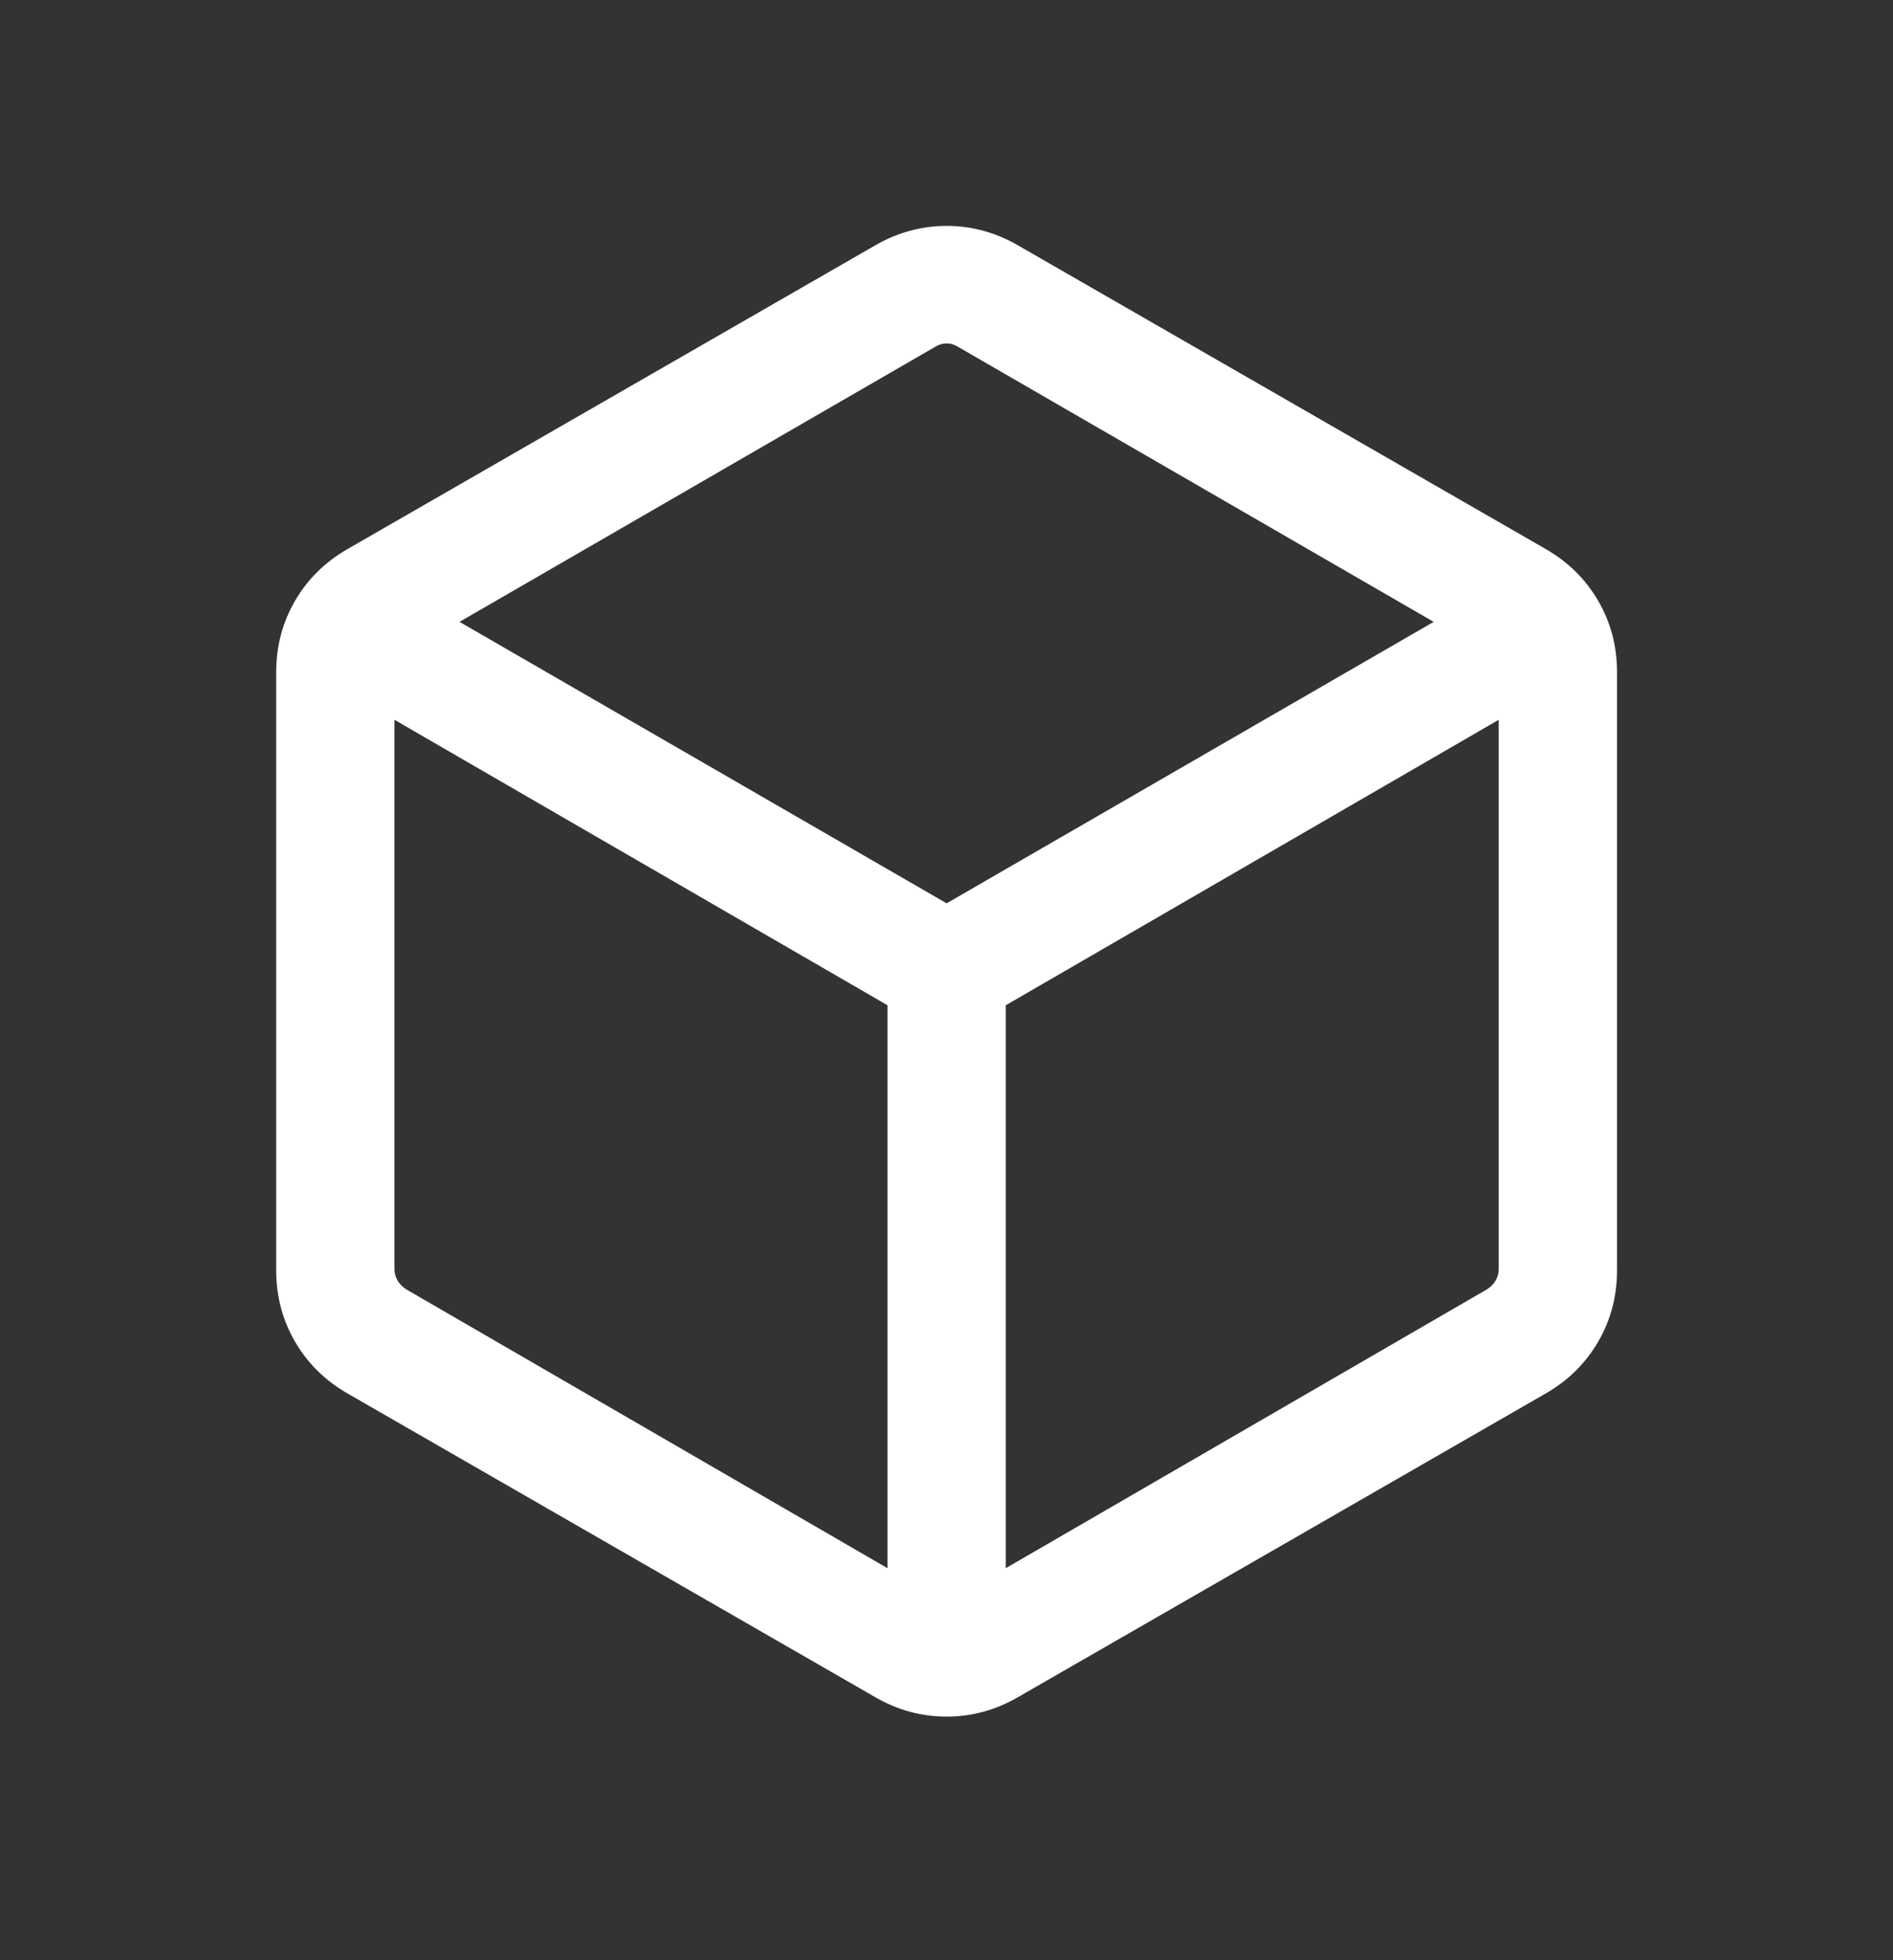 <svg width="28" height="29" viewBox="0 0 28 29" fill="none" xmlns="http://www.w3.org/2000/svg">
<rect x="0" y="0" width="28" height="29" fill="#333333" stroke="none"/>
<mask id="mask0_2918_56113" style="mask-type:alpha" maskUnits="userSpaceOnUse" x="0" y="0" width="28" height="29">
<rect y="0.369" width="28" height="28" fill="#D9D9D9"/>
</mask>
<g mask="url(#mask0_2918_56113)">
<path d="M13.127 23.2V14.872L5.835 10.649V18.776C5.835 18.835 5.85 18.891 5.88 18.944C5.91 18.996 5.955 19.041 6.014 19.078L13.127 23.2ZM14.877 23.2L21.989 19.078C22.049 19.041 22.093 18.996 22.123 18.944C22.153 18.891 22.168 18.835 22.168 18.776V10.649L14.877 14.872V23.2ZM14.002 13.364L21.206 9.2L14.181 5.137C14.121 5.099 14.062 5.081 14.002 5.081C13.942 5.081 13.882 5.099 13.822 5.137L6.797 9.2L14.002 13.364ZM5.14 20.615C4.808 20.424 4.549 20.168 4.363 19.848C4.178 19.528 4.085 19.176 4.085 18.793V9.945C4.085 9.562 4.178 9.21 4.363 8.89C4.549 8.57 4.808 8.314 5.14 8.123L12.947 3.629C13.279 3.438 13.631 3.342 14.002 3.342C14.373 3.342 14.724 3.438 15.056 3.629L22.864 8.123C23.196 8.314 23.454 8.57 23.64 8.89C23.826 9.21 23.918 9.562 23.918 9.945V18.793C23.918 19.176 23.826 19.528 23.64 19.848C23.454 20.168 23.196 20.424 22.864 20.615L15.056 25.109C14.724 25.301 14.373 25.396 14.002 25.396C13.631 25.396 13.279 25.301 12.947 25.109L5.14 20.615Z" fill="white"/>
</g>
</svg>
